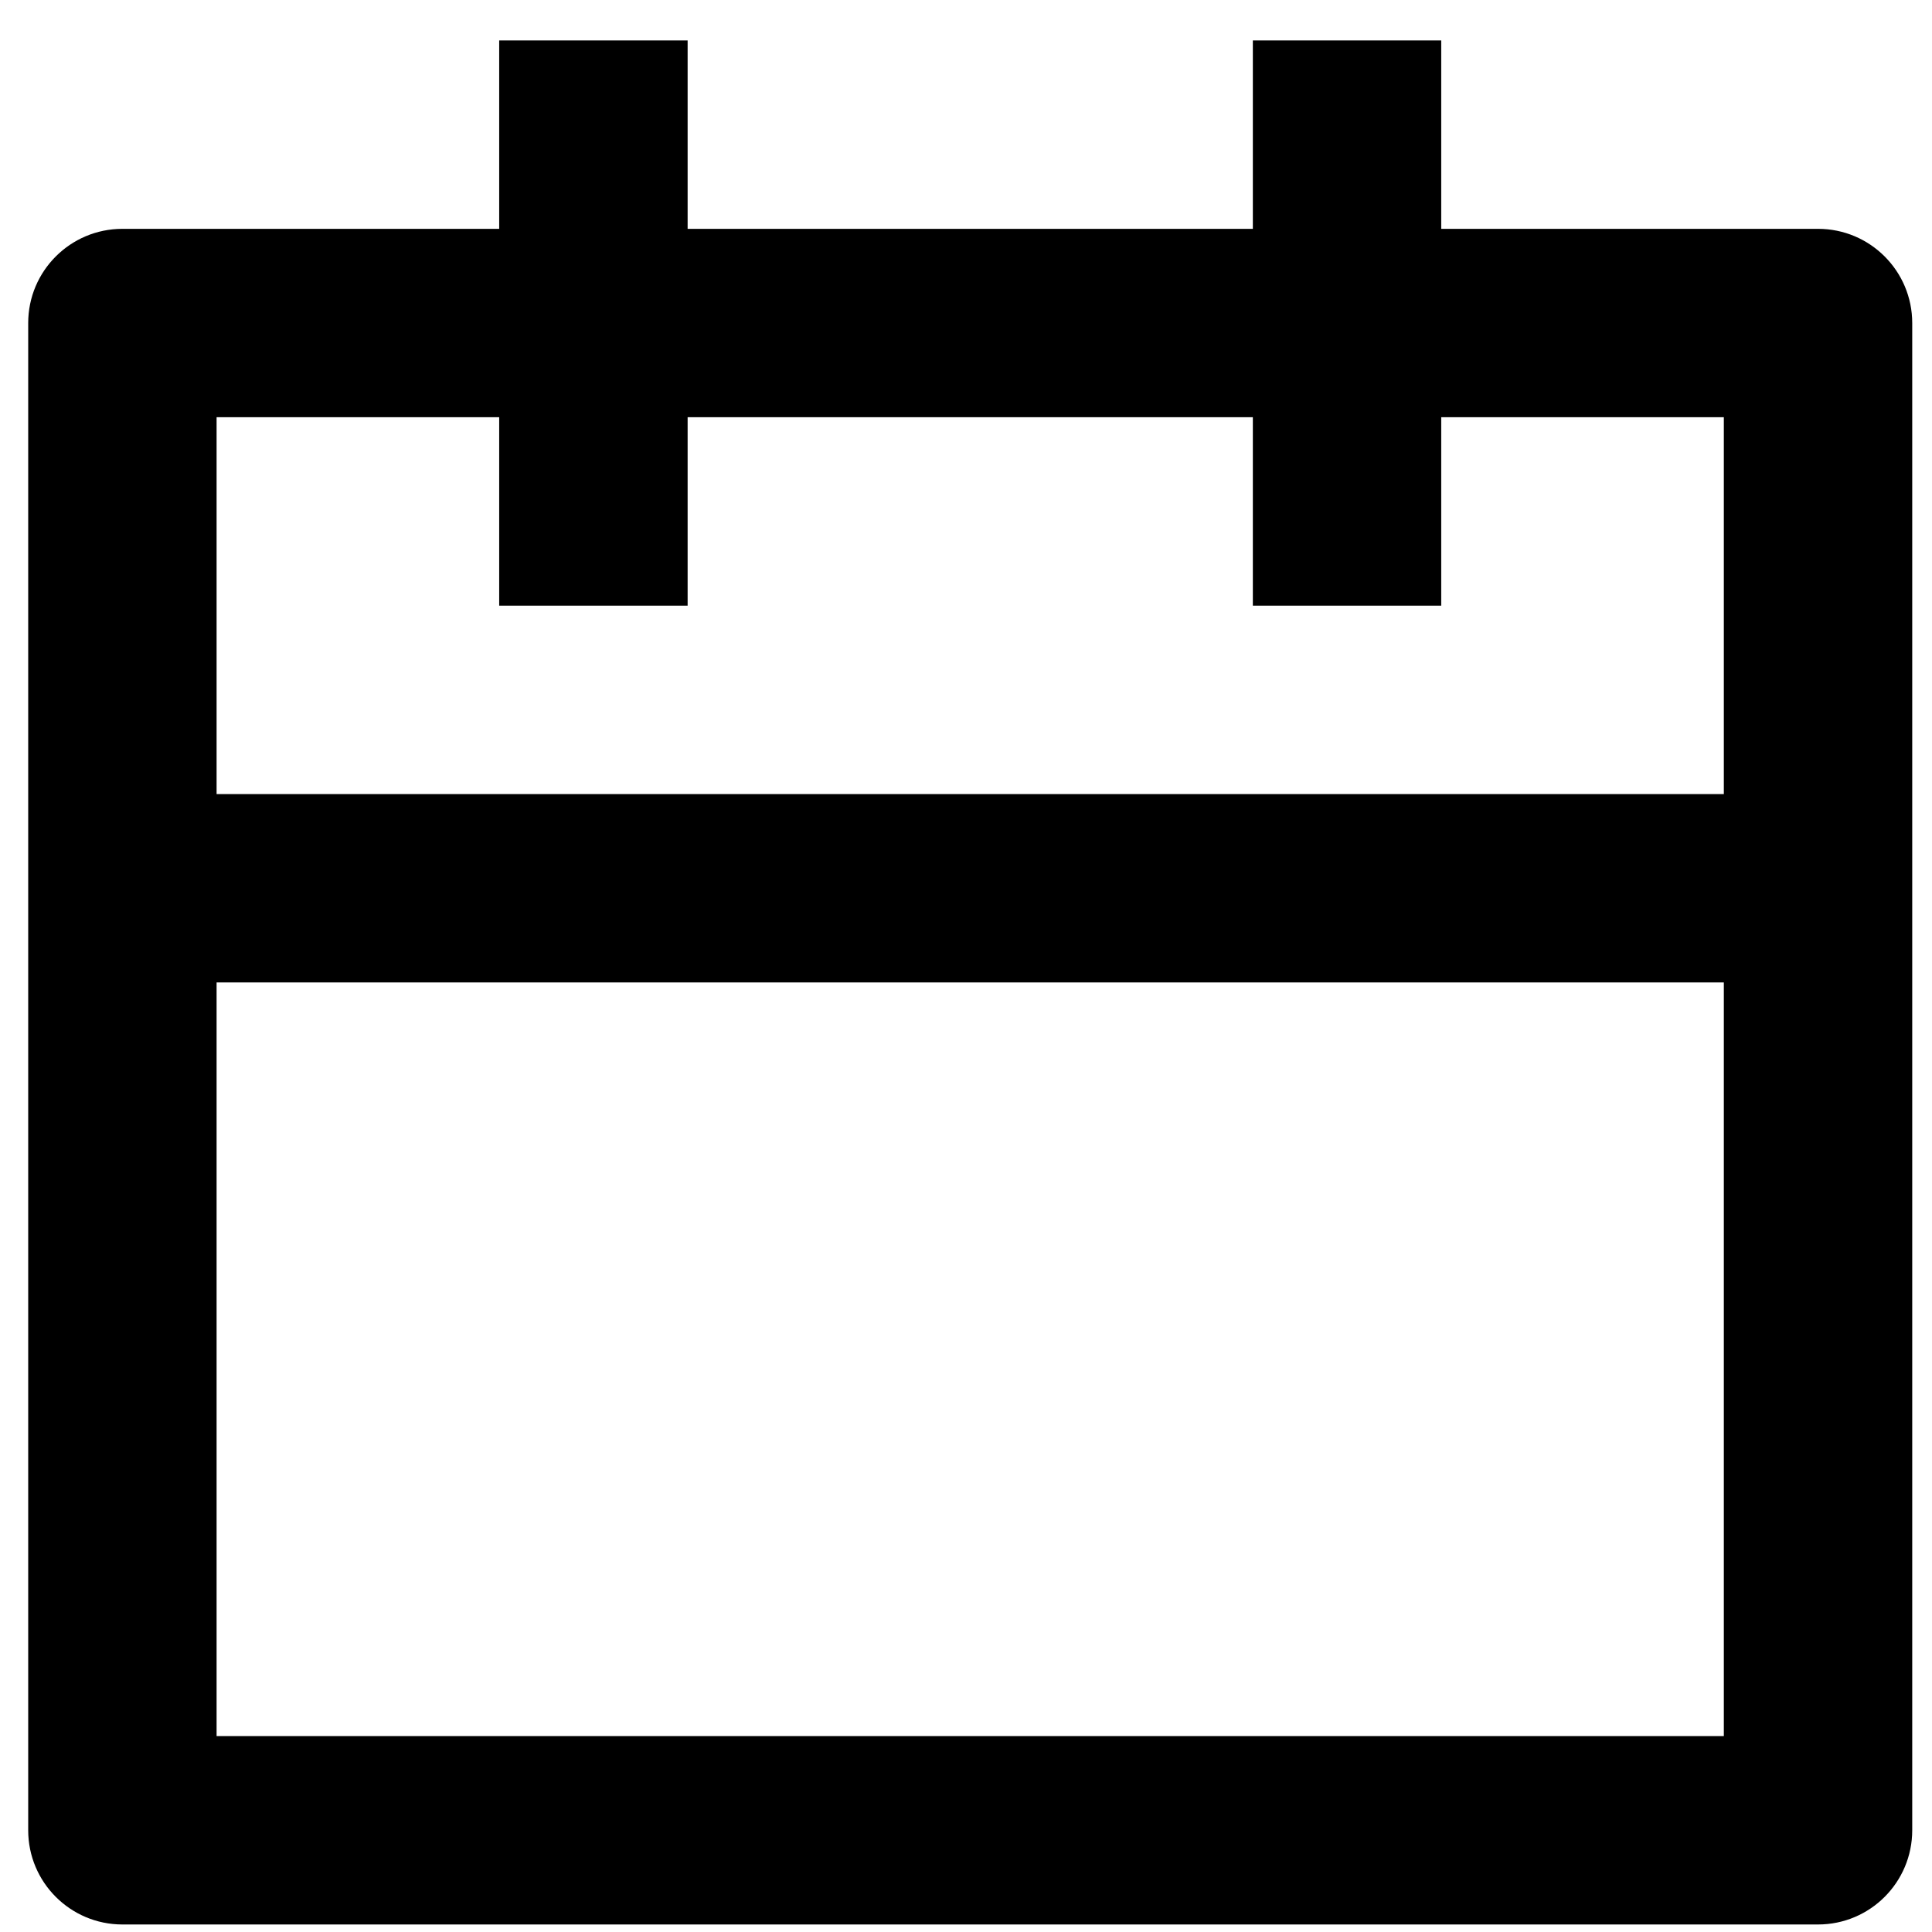 <svg width="47" height="47" viewBox="0 0 47 47" fill="none" xmlns="http://www.w3.org/2000/svg">
<path d="M16.728 0.984V5.567H30.478V0.984H35.061V5.567H44.228C45.493 5.567 46.519 6.593 46.519 7.859V44.525C46.519 45.791 45.493 46.817 44.228 46.817H2.978C1.712 46.817 0.686 45.791 0.686 44.525V7.859C0.686 6.593 1.712 5.567 2.978 5.567H12.144V0.984H16.728ZM41.936 23.9H5.269V42.234H41.936V23.9ZM12.144 10.15H5.269V19.317H41.936V10.15H35.061V14.734H30.478V10.15H16.728V14.734H12.144V10.15Z" fill="black"/>
</svg>
